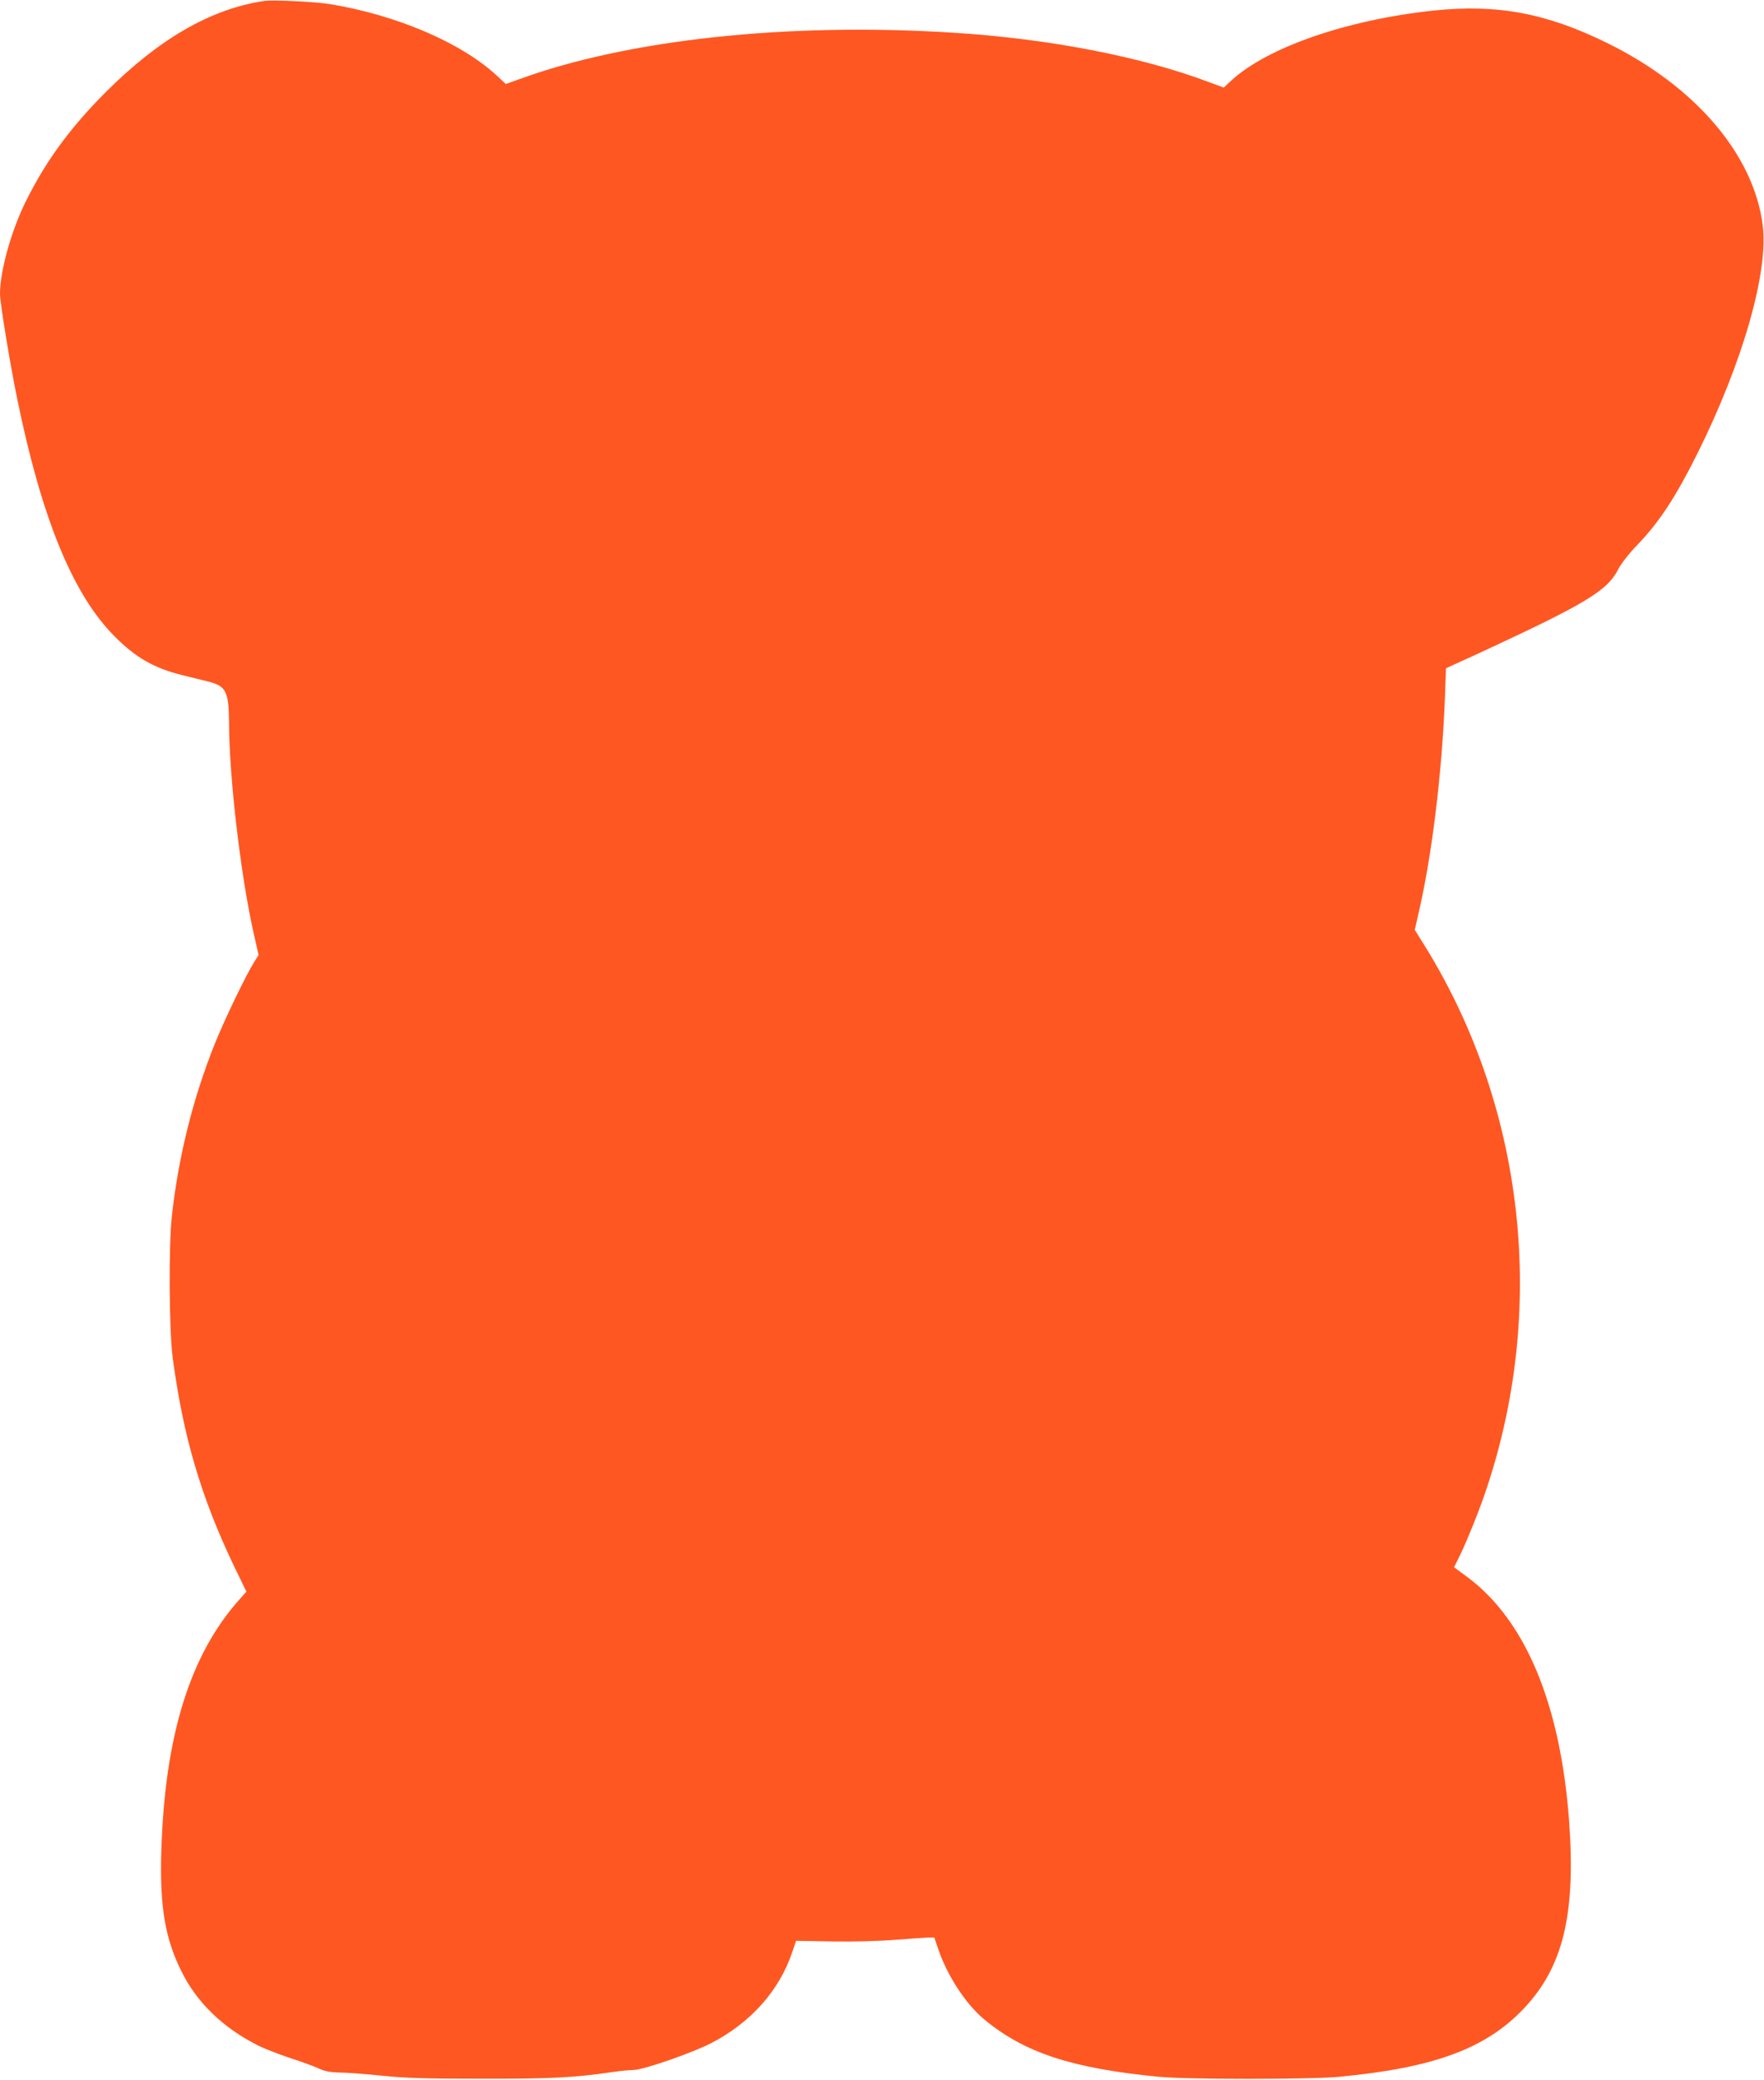 <?xml version="1.0" standalone="no"?>
<!DOCTYPE svg PUBLIC "-//W3C//DTD SVG 20010904//EN"
 "http://www.w3.org/TR/2001/REC-SVG-20010904/DTD/svg10.dtd">
<svg version="1.0" xmlns="http://www.w3.org/2000/svg"
 width="1086pt" height="1280pt" viewBox="0 0 1086 1280"
 preserveAspectRatio="xMidYMid meet">
<g transform="translate(0,1280) scale(0.1,-0.1)"
fill="#ff5722" stroke="none">
<path d="M1625 12794 c-330 -50 -647 -234 -976 -563 -216 -217 -363 -417 -486
-662 -92 -183 -163 -435 -163 -578 0 -54 60 -421 105 -641 150 -736 342 -1206
598 -1464 131 -133 244 -198 422 -242 55 -13 128 -32 162 -40 105 -27 122 -63
123 -254 1 -334 72 -940 151 -1291 l31 -137 -26 -41 c-52 -82 -185 -359 -244
-506 -136 -341 -223 -692 -264 -1060 -20 -180 -17 -704 5 -870 65 -489 175
-861 381 -1291 l73 -150 -40 -45 c-307 -341 -463 -843 -484 -1554 -10 -340 23
-536 125 -740 95 -191 255 -346 472 -455 36 -18 123 -52 195 -76 71 -23 153
-53 180 -66 38 -17 70 -23 135 -24 47 -1 164 -10 260 -20 139 -14 262 -18 600
-18 423 -1 580 7 802 40 54 8 116 14 138 14 60 0 360 104 482 167 242 126 418
324 497 563 l22 65 222 -4 c130 -2 291 2 387 10 91 7 182 13 204 14 l38 0 24
-70 c54 -161 168 -337 280 -431 248 -207 541 -304 1079 -356 179 -17 925 -17
1110 0 581 55 903 173 1136 420 243 256 321 582 279 1157 -54 720 -269 1234
-628 1500 l-80 59 29 59 c39 77 112 255 156 381 397 1140 252 2415 -389 3422
l-38 61 19 84 c85 358 149 877 167 1355 l6 171 182 83 c683 316 812 393 881
531 16 30 65 94 114 144 135 140 236 294 369 560 280 561 441 1120 404 1409
-55 433 -413 854 -957 1121 -375 185 -679 241 -1070 200 -535 -57 -1025 -227
-1246 -432 l-45 -42 -92 34 c-416 157 -992 268 -1577 304 -1014 64 -2001 -42
-2670 -287 l-81 -29 -59 55 c-219 201 -615 370 -1025 437 -96 15 -349 27 -405
19z"/>
</g>
</svg>
